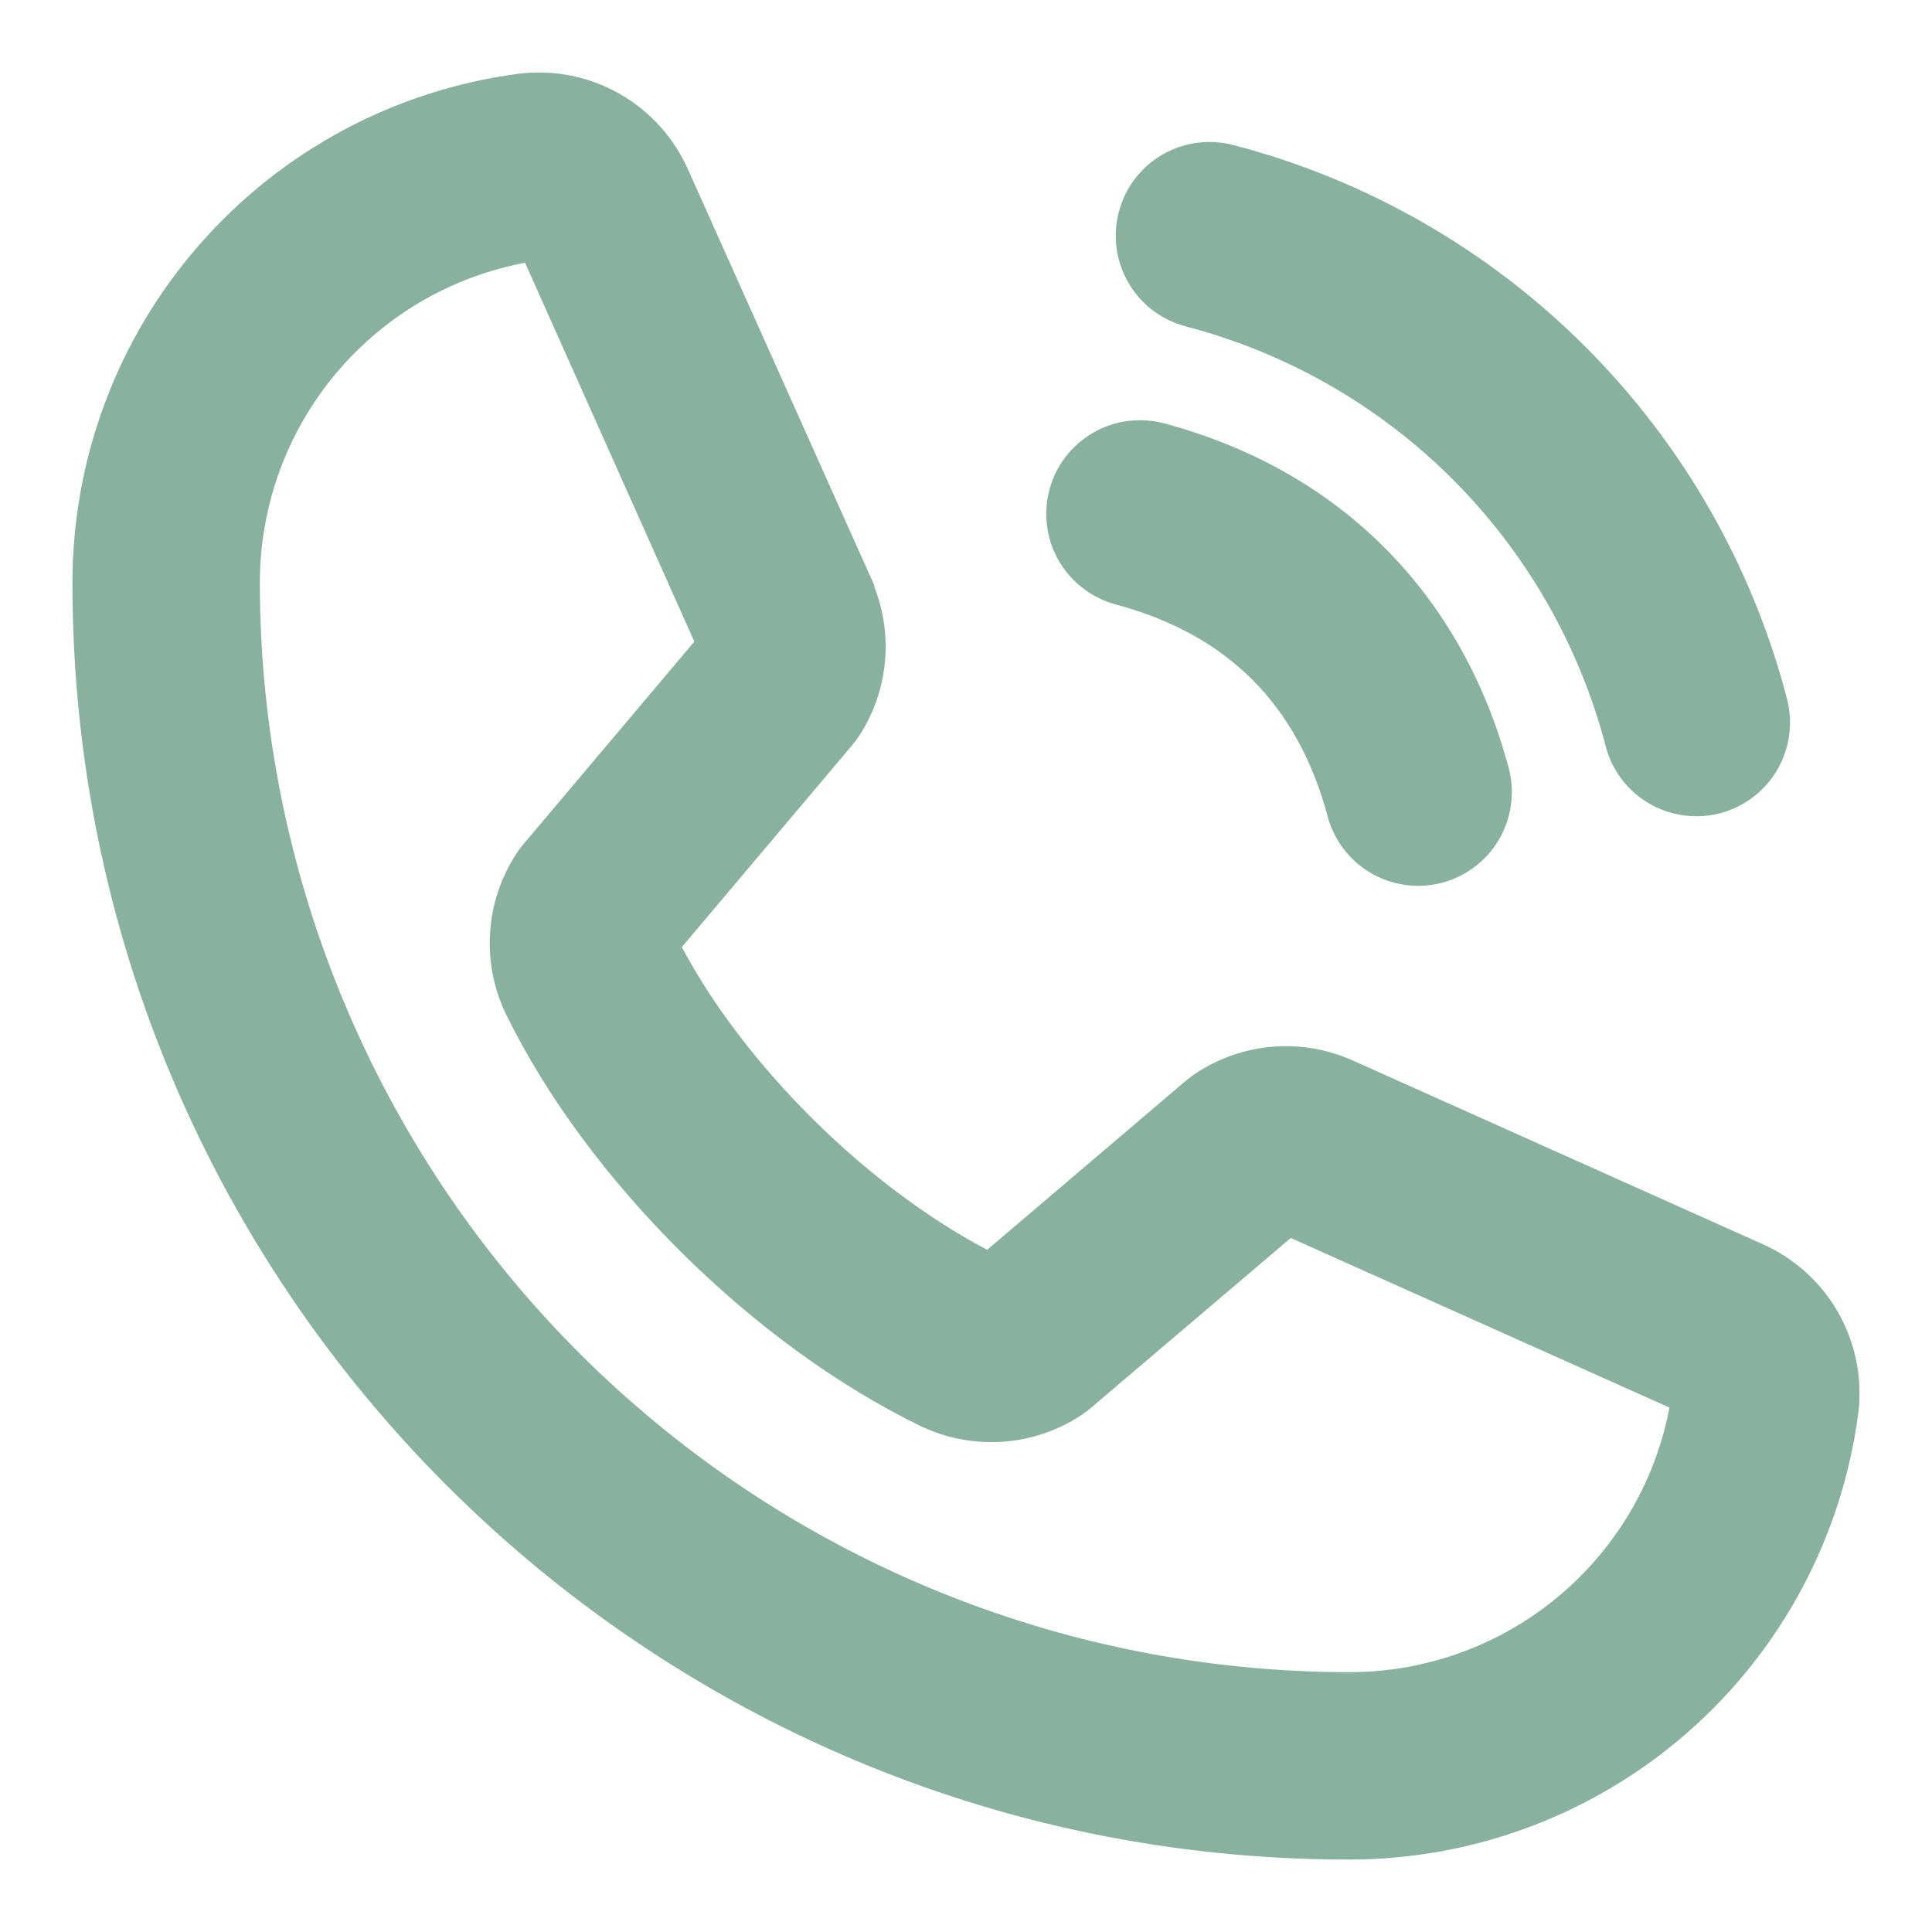 <svg width="20" height="20" viewBox="0 0 20 20" fill="none" xmlns="http://www.w3.org/2000/svg">
<path d="M11.825 2.254C11.849 2.162 11.891 2.076 11.949 2.001C12.006 1.926 12.078 1.863 12.16 1.816C12.242 1.769 12.332 1.738 12.426 1.726C12.52 1.713 12.615 1.72 12.707 1.744C14.041 2.092 15.259 2.79 16.235 3.766C17.21 4.741 17.908 5.959 18.256 7.294C18.28 7.385 18.287 7.48 18.274 7.574C18.262 7.668 18.231 7.758 18.184 7.84C18.137 7.922 18.074 7.994 17.999 8.051C17.924 8.109 17.838 8.151 17.747 8.176C17.686 8.192 17.623 8.2 17.56 8.2C17.402 8.2 17.247 8.147 17.122 8.051C16.996 7.954 16.905 7.819 16.865 7.665C16.581 6.576 16.011 5.582 15.215 4.785C14.419 3.989 13.424 3.42 12.335 3.136C12.243 3.111 12.158 3.069 12.082 3.012C12.007 2.954 11.944 2.882 11.897 2.8C11.849 2.718 11.819 2.628 11.806 2.534C11.794 2.44 11.8 2.345 11.825 2.254ZM11.615 6.016C12.856 6.347 13.653 7.144 13.985 8.385C14.025 8.539 14.116 8.674 14.242 8.771C14.367 8.867 14.522 8.92 14.68 8.92C14.743 8.92 14.806 8.912 14.867 8.896C14.958 8.871 15.044 8.829 15.119 8.771C15.194 8.714 15.257 8.642 15.304 8.56C15.351 8.478 15.382 8.388 15.394 8.294C15.407 8.2 15.4 8.105 15.376 8.014C14.915 6.289 13.711 5.085 11.986 4.624C11.895 4.6 11.8 4.594 11.706 4.606C11.612 4.618 11.522 4.649 11.44 4.697C11.358 4.744 11.287 4.807 11.229 4.882C11.171 4.957 11.129 5.043 11.105 5.134C11.081 5.225 11.074 5.321 11.087 5.414C11.099 5.508 11.13 5.599 11.177 5.68C11.225 5.762 11.288 5.834 11.363 5.891C11.438 5.949 11.523 5.991 11.615 6.016ZM18.989 14.597C18.829 15.817 18.23 16.936 17.305 17.746C16.379 18.557 15.19 19.002 13.96 19C6.814 19 1 13.186 1 6.04C0.998 4.81 1.443 3.621 2.254 2.696C3.064 1.77 4.183 1.171 5.403 1.011C5.711 0.973 6.024 1.036 6.293 1.19C6.563 1.345 6.775 1.582 6.899 1.867L8.8 6.111V6.122C8.894 6.34 8.933 6.578 8.913 6.815C8.893 7.052 8.815 7.281 8.685 7.48C8.669 7.504 8.652 7.527 8.634 7.549L6.76 9.77C7.434 11.14 8.867 12.56 10.255 13.236L12.445 11.372C12.467 11.354 12.49 11.338 12.513 11.322C12.712 11.189 12.941 11.108 13.18 11.086C13.418 11.064 13.658 11.102 13.878 11.196L13.89 11.201L18.13 13.101C18.416 13.224 18.654 13.437 18.809 13.706C18.963 13.976 19.027 14.288 18.989 14.597ZM17.56 14.417C17.56 14.417 17.554 14.417 17.55 14.417L13.32 12.523L11.129 14.386C11.107 14.405 11.085 14.421 11.062 14.437C10.855 14.575 10.615 14.657 10.367 14.675C10.118 14.693 9.87 14.646 9.645 14.54C7.959 13.725 6.279 12.057 5.463 10.39C5.355 10.166 5.307 9.919 5.323 9.671C5.338 9.424 5.418 9.184 5.553 8.977C5.568 8.952 5.586 8.929 5.604 8.907L7.48 6.683L5.59 2.453C5.59 2.45 5.59 2.446 5.59 2.443C4.717 2.556 3.916 2.984 3.336 3.647C2.756 4.309 2.438 5.16 2.44 6.04C2.443 9.094 3.658 12.022 5.818 14.182C7.978 16.342 10.906 17.557 13.96 17.56C14.84 17.563 15.691 17.245 16.353 16.667C17.016 16.088 17.445 15.289 17.56 14.417Z" fill="#88B29F" stroke="#88B29F" stroke-width="0.5"/>
</svg>

